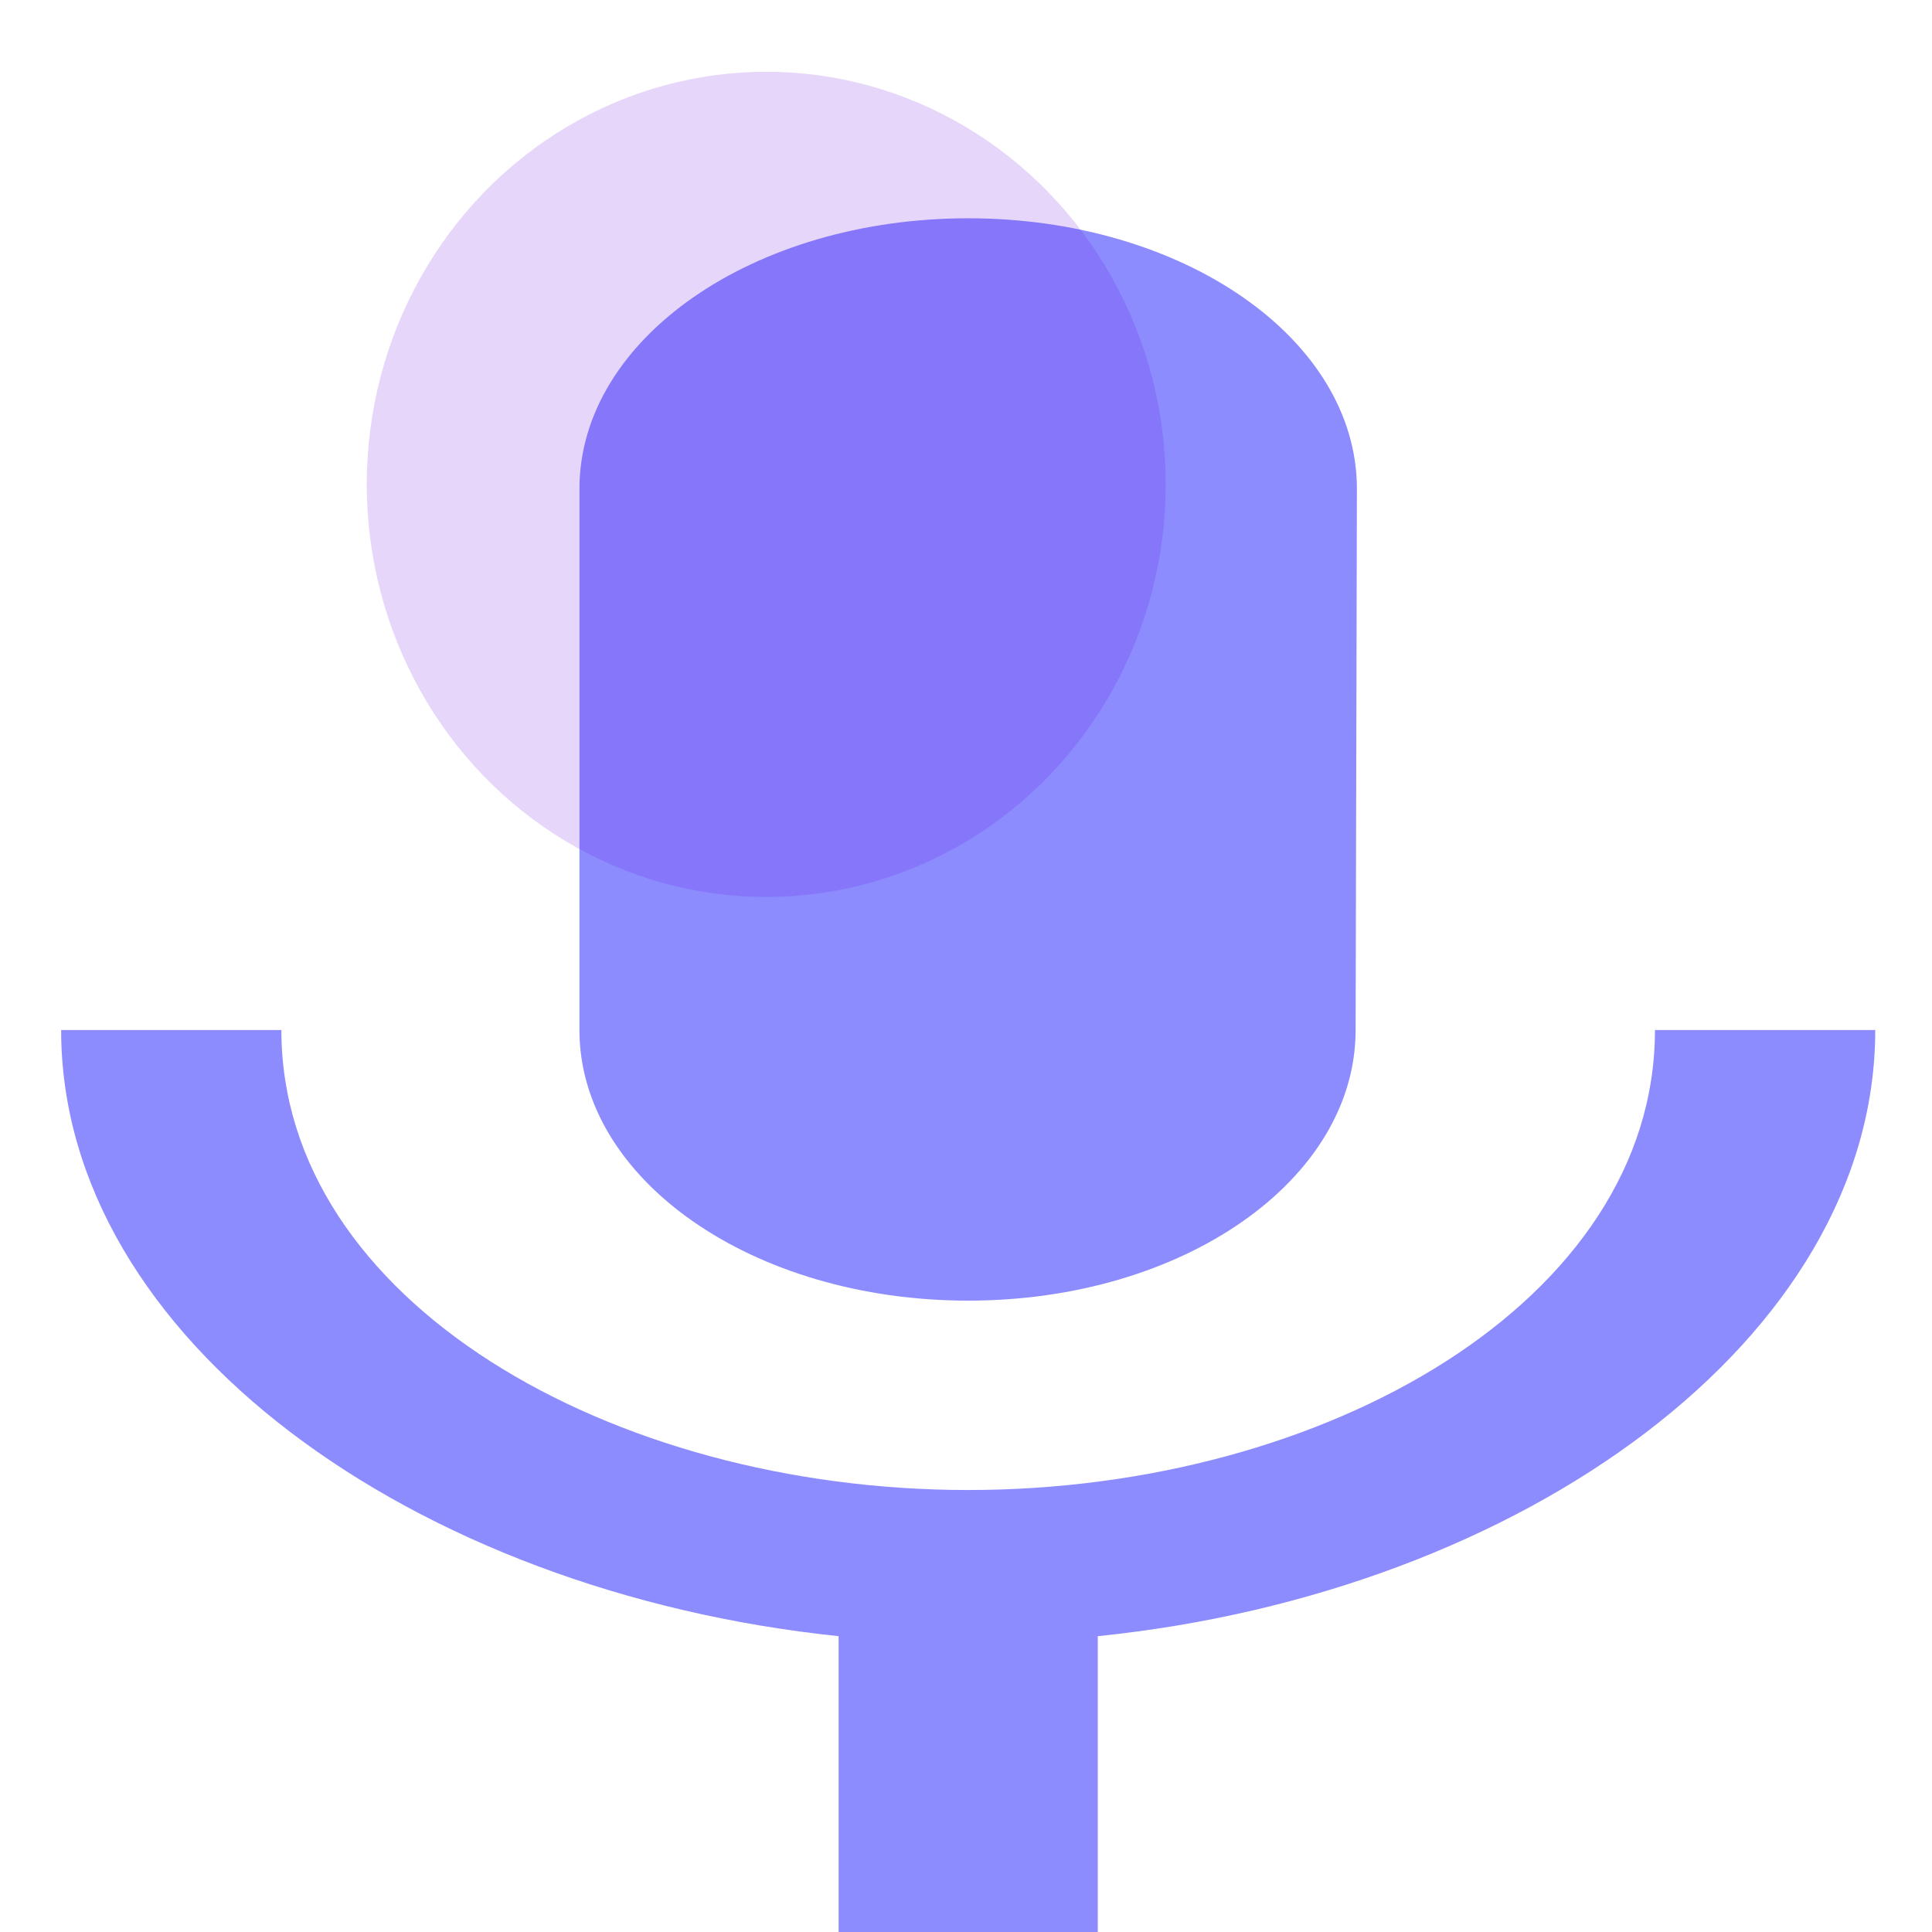 <svg xmlns:xlink="http://www.w3.org/1999/xlink" xmlns="http://www.w3.org/2000/svg" xmlns:svg="http://www.w3.org/2000/svg" width="48" height="48" viewBox="0 0 48 48" id="svg1"><defs id="defs1"><linearGradient id="swatch1"><stop style="stop-color:#8c8cff;stop-opacity:1;" offset="0" id="stop1"></stop></linearGradient><linearGradient xlink:href="#swatch1" id="linearGradient1" x1="0" y1="24" x2="48" y2="24" gradientUnits="userSpaceOnUse" gradientTransform="matrix(0.939,0,0,0.887,1.519,5.424)"></linearGradient></defs><path d="m 24.054,32.314 c 5.344,0 9.626,-3.003 9.626,-6.723 l 0.032,-13.445 c 4e-6,-3.72 -4.314,-6.723 -9.658,-6.723 -5.344,0 -9.658,3.003 -9.658,6.723 v 13.445 c 0,3.72 4.314,6.723 9.658,6.723 z m 17.063,-6.723 c 0,6.723 -8.177,11.428 -17.063,11.428 -8.885,0 -17.063,-4.706 -17.063,-11.428 H 1.519 c 0,7.664 8.757,13.961 19.316,15.059 V 48 h 6.439 V 40.65 C 37.833,39.574 46.59,33.255 46.59,25.591 Z" id="path1" style="fill:url(#linearGradient1);stroke-width:2.686"></path><ellipse cx="19.037" cy="12.034" fill="#5f06de" fill-opacity="0.16" id="circle1" rx="9.925" ry="10.251" style="stroke-width:0.63"></ellipse></svg>